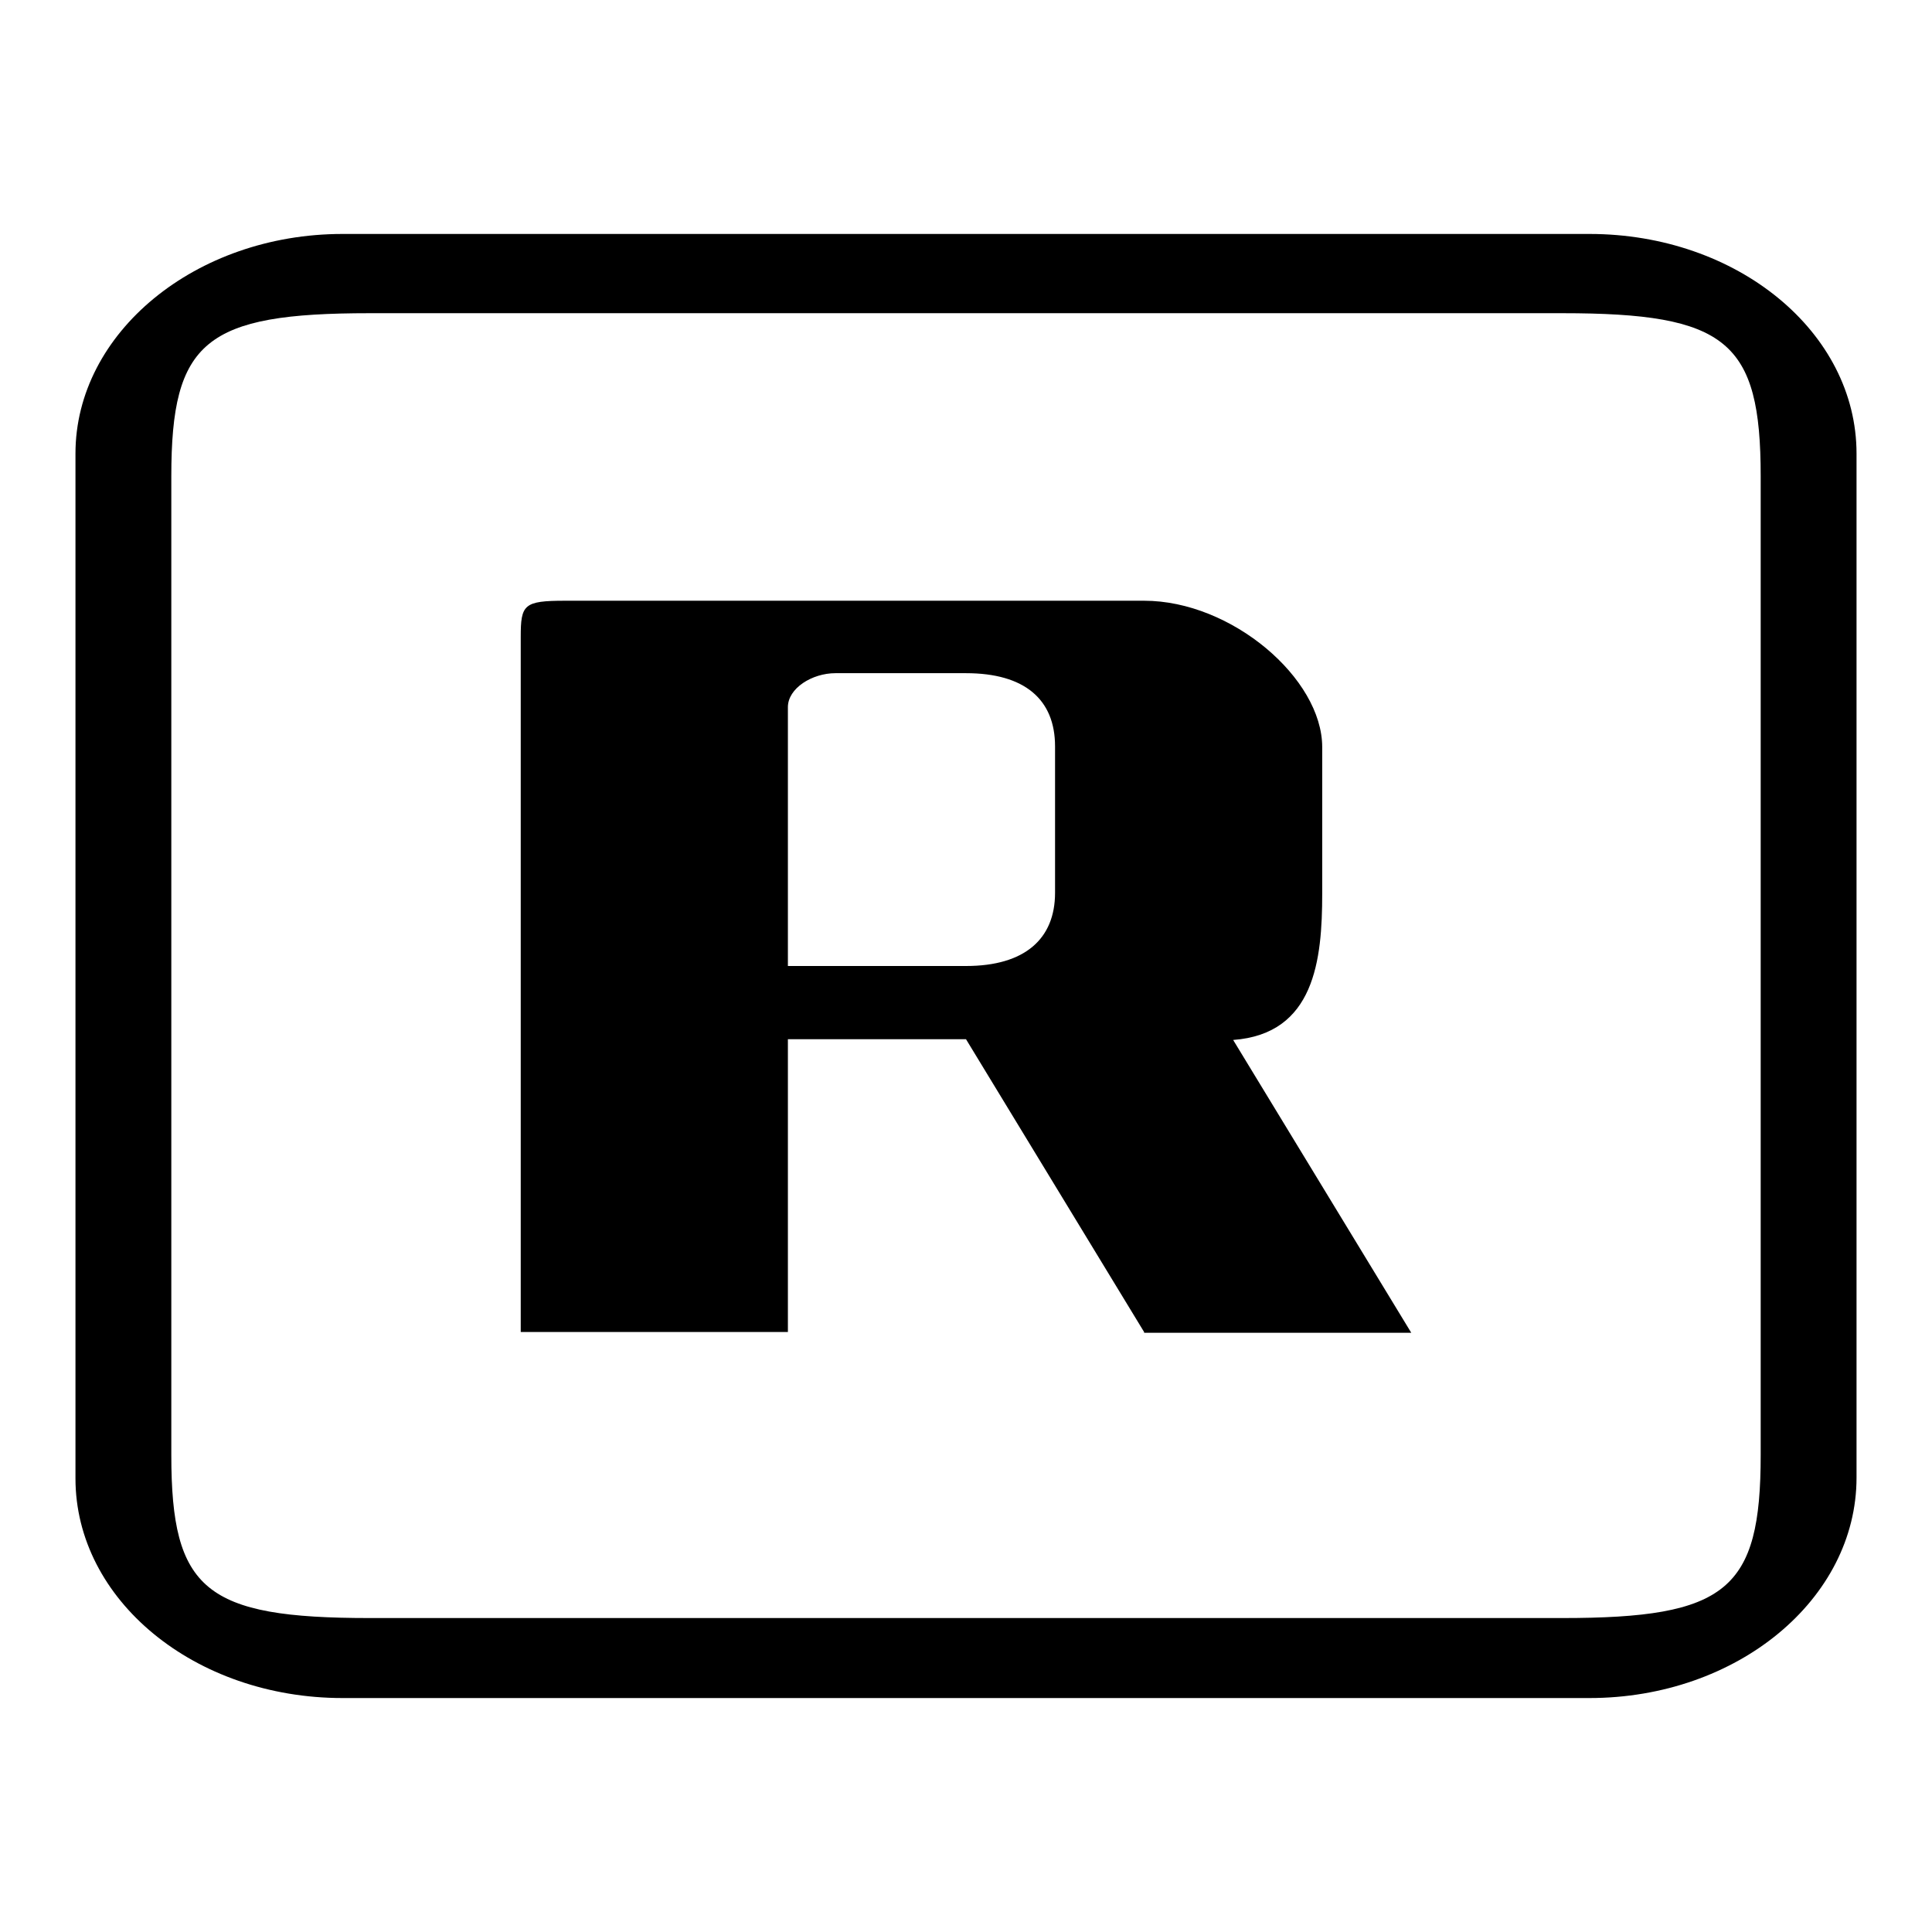<?xml version="1.0" encoding="utf-8"?>
<!-- Svg Vector Icons : http://www.onlinewebfonts.com/icon -->
<!DOCTYPE svg PUBLIC "-//W3C//DTD SVG 1.1//EN" "http://www.w3.org/Graphics/SVG/1.1/DTD/svg11.dtd">
<svg version="1.1" xmlns="http://www.w3.org/2000/svg" xmlns:xlink="http://www.w3.org/1999/xlink" x="0px" y="0px" viewBox="0 0 256 256" enable-background="new 0 0 256 256" xml:space="preserve">
<g> <path fill="#000000" d="M210.6,225H45.4c-19.6,0-35.4-13-35.4-29.1V60.1C10,44.1,25.9,31,45.4,31h165.2c19.6,0,35.4,13,35.4,29.1 v135.7C246,211.9,230.2,225,210.6,225L210.6,225z M233.3,63.1c0-17.9-4.5-21.6-26.3-21.6H49c-21.8,0-26.3,3.7-26.3,21.6v129.7 c0,17.9,4.5,21.6,26.3,21.6H207c21.8,0,26.3-3.7,26.3-21.6V63.1L233.3,63.1z M151.6,176.5L128,137.7h-23.6v38.8H69V84.4 c0-4.3,0.4-4.8,5.9-4.8h76.7c11.6,0,23.6,10.3,23.6,19.4v19.4c0,8.8-1,18.6-11.8,19.4l23.6,38.8H151.6L151.6,176.5z M139.8,98.9 c0-6.2-4-9.7-11.8-9.7h-17.3c-3.1,0-6.3,2-6.3,4.5V128H128c7.8,0,11.8-3.6,11.8-9.7V98.9z"/></g>
</svg>